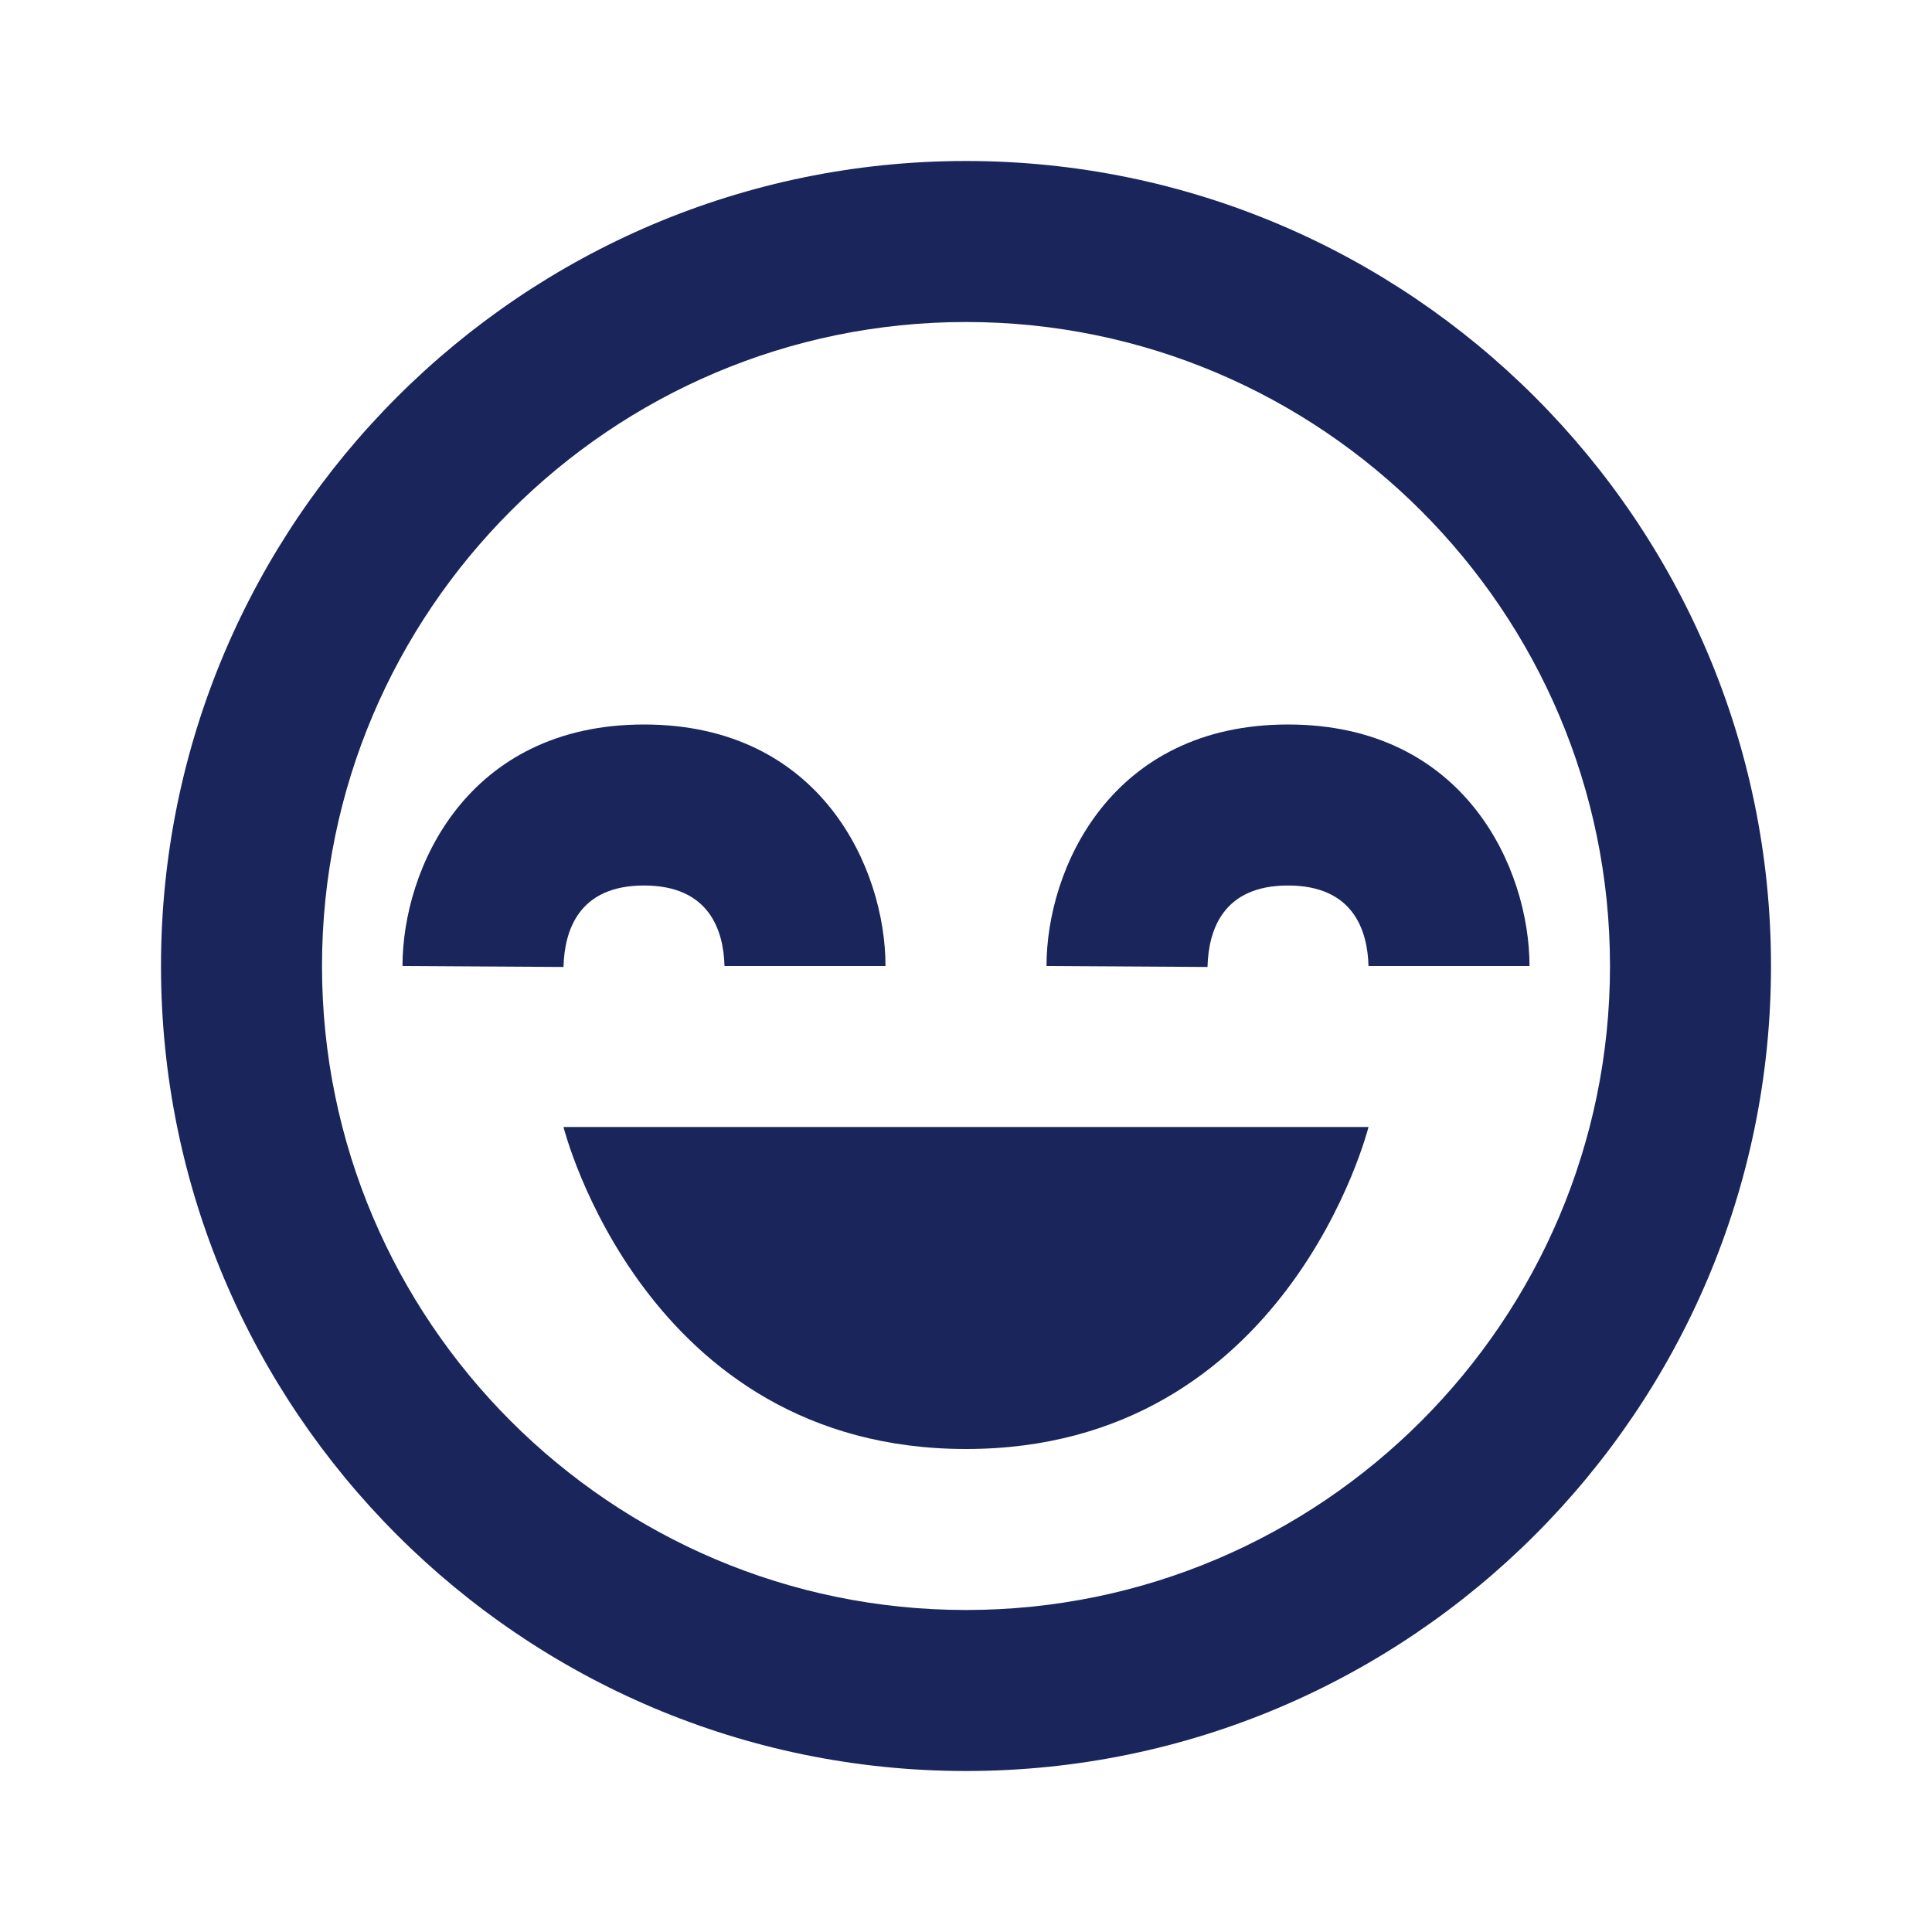 <svg width="30" height="30" viewBox="0 0 30 30" fill="none" xmlns="http://www.w3.org/2000/svg">
<g id="Icon / happy-beaming">
<g id="icon">
<path d="M15 22.5C20 22.5 21.25 17.5 21.25 17.5H8.75C8.75 17.5 10 22.5 15 22.5Z" fill="#19255B"/>
<path d="M15 2.5C8.107 2.5 2.5 8.107 2.5 15C2.5 21.892 8.107 27.5 15 27.5C21.892 27.5 27.5 21.892 27.5 15C27.5 8.107 21.892 2.5 15 2.5ZM15 25C9.486 25 5 20.514 5 15C5 9.486 9.486 5 15 5C20.514 5 25 9.486 25 15C25 20.514 20.514 25 15 25Z" fill="#19255B"/>
<path d="M16.25 15L18.75 15.015C18.765 14.438 18.992 13.75 20 13.75C21.008 13.75 21.235 14.438 21.25 15H23.75C23.75 13.492 22.751 11.25 20 11.25C17.249 11.25 16.25 13.492 16.25 15ZM10 13.75C11.008 13.75 11.235 14.438 11.25 15H13.75C13.75 13.492 12.751 11.25 10 11.25C7.249 11.25 6.25 13.492 6.25 15L8.75 15.015C8.765 14.438 8.992 13.75 10 13.75Z" fill="#19255B"/>
</g>
</g>
</svg>
